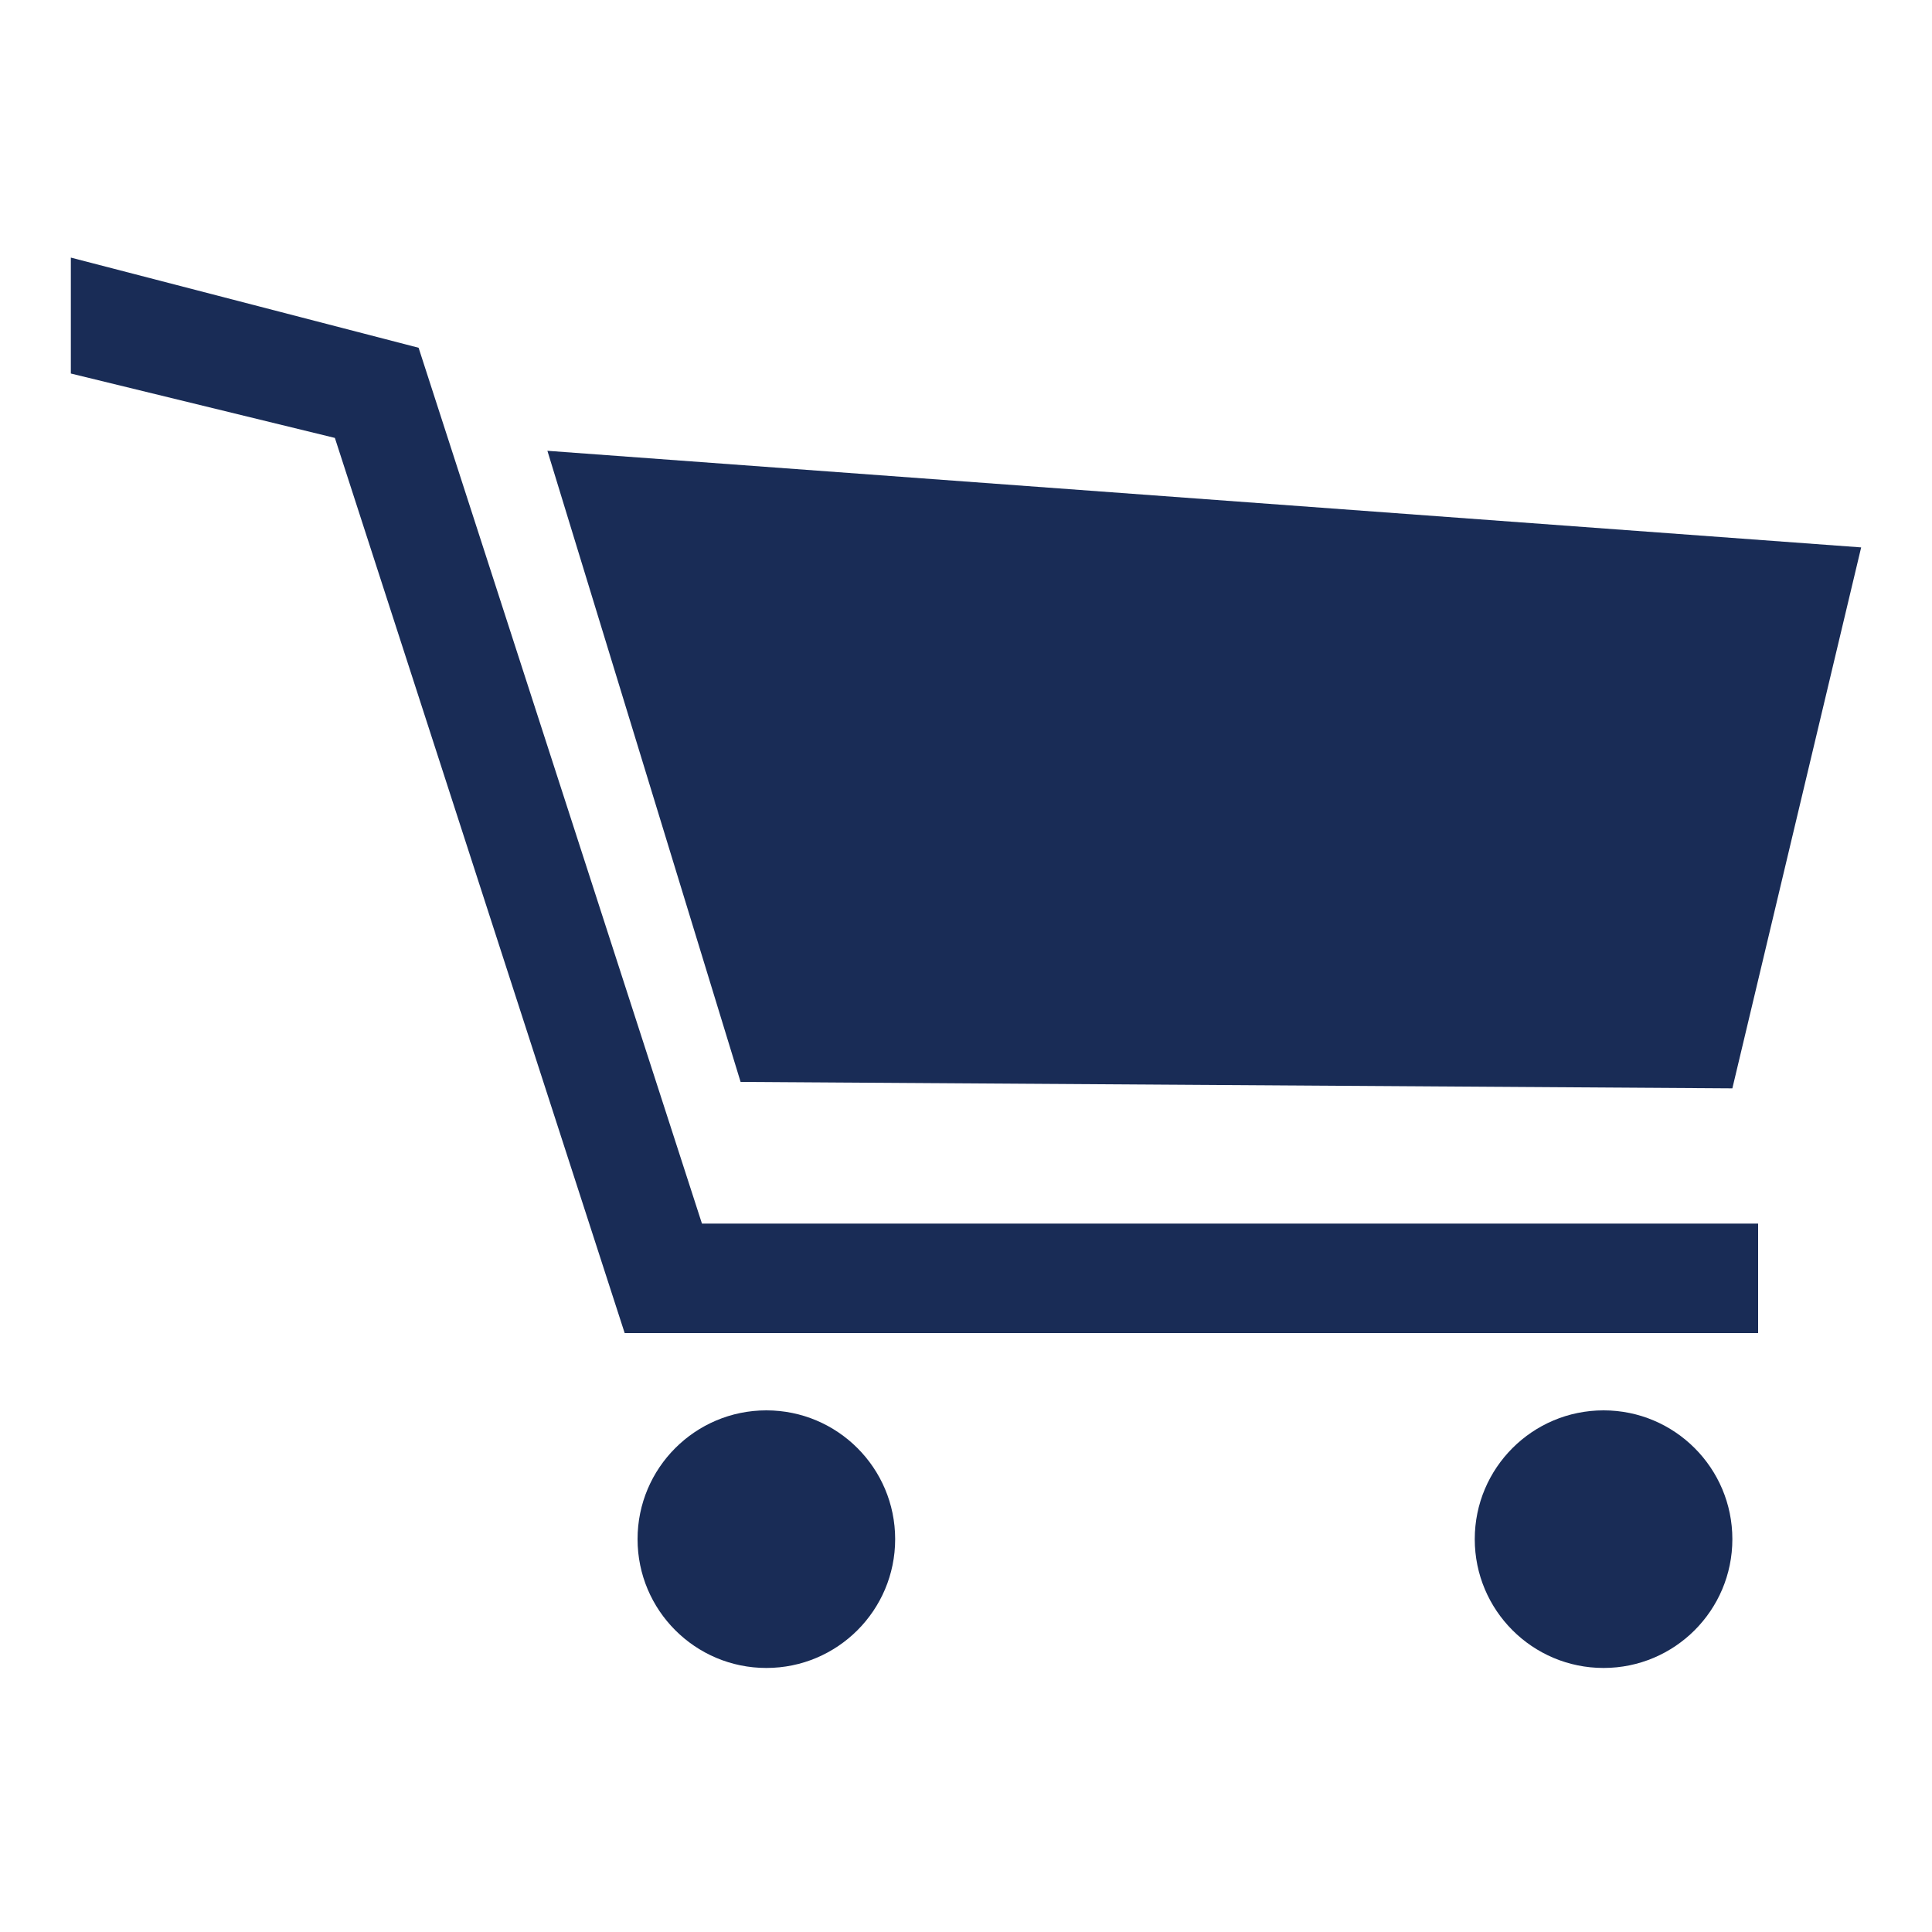 <?xml version="1.0" encoding="utf-8"?>
<!-- Generator: Adobe Illustrator 24.0.1, SVG Export Plug-In . SVG Version: 6.00 Build 0)  -->
<svg version="1.1" id="Ebene_1" xmlns="http://www.w3.org/2000/svg" xmlns:xlink="http://www.w3.org/1999/xlink" x="0px" y="0px"
	 viewBox="0 0 30 30" style="enable-background:new 0 0 30 30;" xml:space="preserve">
<style type="text/css">
	.st0{fill:#FBF5E5;fill-opacity:0;}
	.st1{fill:#192C56;}
</style>
<rect y="0" class="st0" width="30" height="30"/>
<g>
	<ellipse class="st1" cx="11.9" cy="23.9" rx="2" ry="2"/>
	<ellipse class="st1" cx="24.9" cy="23.9" rx="2" ry="2"/>
	<polygon class="st1" points="27.3,20.7 9.7,20.7 5.2,6.8 1.1,5.8 1.1,4 6.5,5.4 10.9,19 27.3,19 	"/>
	<polygon class="st1" points="26.9,16.9 11.5,16.8 8.5,7 28.9,8.5 	"/>
</g>
</svg>
